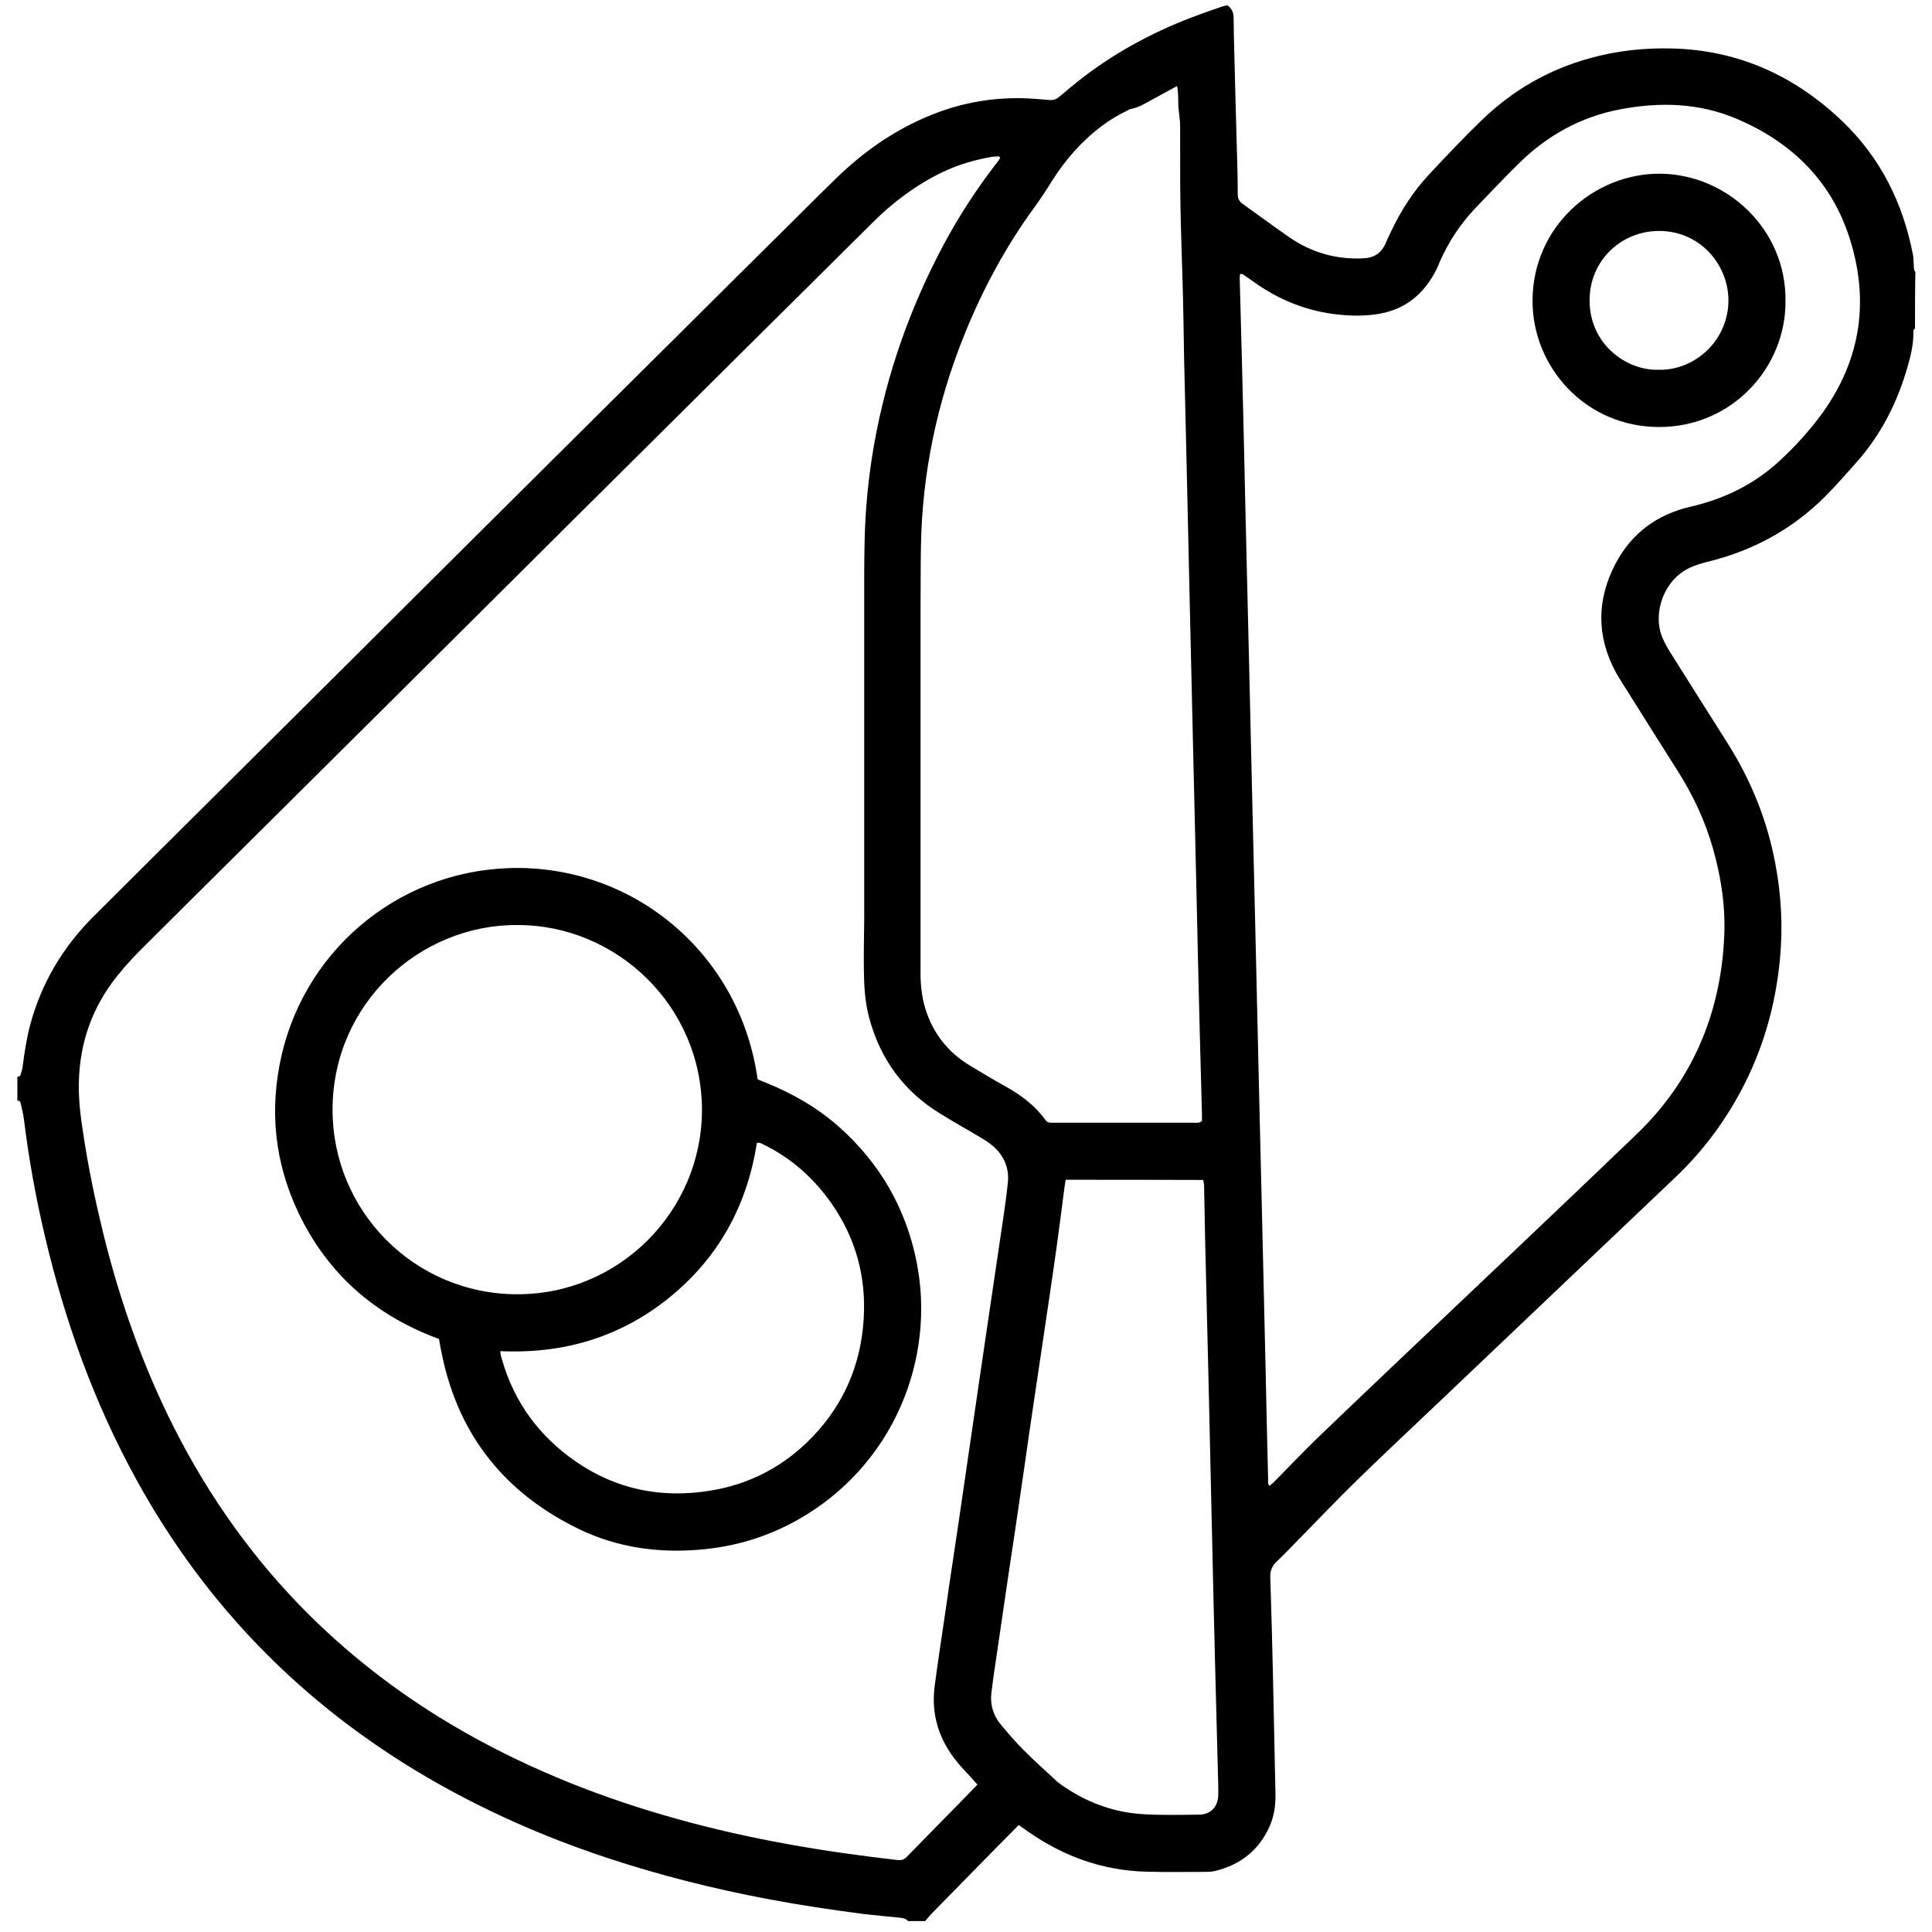 <?xml version="1.0" encoding="utf-8"?>
<!-- Generator: Adobe Illustrator 24.1.3, SVG Export Plug-In . SVG Version: 6.00 Build 0)  -->
<svg version="1.1" id="Calque_1" xmlns="http://www.w3.org/2000/svg" xmlns:xlink="http://www.w3.org/1999/xlink" x="0px" y="0px"
	 viewBox="0 0 1080 1080" style="enable-background:new 0 0 1080 1080;" xml:space="preserve">
<g>
	<path d="M1070.5,183.6c-1,0.6-0.9,1.6-0.9,2.6c0,6.1-1.3,12.1-3,17.9c-5.7,20.4-15,39-29.3,54.9c-5.6,6.3-11.2,12.7-17.2,18.7
		c-18.4,18.4-40.6,30.3-65.8,36.4c-3.2,0.8-6.5,1.8-9.5,3.2c-14.7,6.6-21.3,25.7-15.4,39.4c1.2,2.8,2.7,5.4,4.3,8
		c10.6,16.9,21.3,33.8,32,50.7c13.2,20.9,22.3,43.4,26.8,67.8c3.3,17.5,4.2,35.2,2.5,53c-2.3,24.1-8.5,47.1-19.3,68.8
		c-9.9,19.8-22.7,37.4-38.7,52.7c-44.7,42.5-89.4,85-134.1,127.5c-15.1,14.3-30.2,28.5-45.1,43c-10.6,10.4-20.9,21.2-31.3,31.8
		c-4.3,4.3-8.4,8.8-12.8,12.9c-2.7,2.5-3.7,5.2-3.6,8.9c0.6,18.4,1.1,36.7,1.5,55.1c0.5,22,0.9,44.1,1.4,66.1c0.1,6-0.7,11.8-3,17.3
		c-5.9,13.7-16.3,22.1-30.8,25.6c-1.7,0.4-3.5,0.5-5.2,0.5c-10.9,0-21.7,0.2-32.6-0.1c-24.7-0.5-46.9-8.5-67.1-22.7
		c-1.6-1.1-3.1-2.2-4.8-3.4c-4.2,4.3-8.3,8.3-12.3,12.4c-11.9,12.1-23.7,24.2-35.6,36.3c-1.6,1.6-3,3.3-4.4,5c-3.2,0-6.4,0-9.6,0
		c-1.2-1.5-3-1.7-4.7-1.9c-6.8-0.7-13.7-1.3-20.5-2.1c-17.6-2.3-35.1-4.9-52.6-8.2c-30.8-5.8-61.1-13.4-90.9-23.3
		c-35-11.6-68.5-26.4-100.4-45c-69.2-40.5-123.4-95.7-162.1-166c-23.7-43-40.1-88.7-51.3-136.4c-5.1-21.5-9-43.2-11.7-65.1
		c-0.4-3.2-1.2-6.3-1.9-9.4c-0.2-0.9-0.8-1.3-1.8-1.2c0-4.5,0-9,0-13.4c0.6-0.2,1.5-0.2,1.6-0.5c0.6-1.8,1.2-3.6,1.4-5.5
		c1-7.8,2.2-15.5,4.2-23.1c6.3-23.2,18.1-43.2,35.1-60.2c26.7-26.7,53.5-53.2,80.2-79.8c12.5-12.4,24.9-24.8,37.4-37.2
		c22.8-22.7,45.6-45.3,68.3-68c24-23.9,48.1-47.8,72.1-71.7c24.6-24.4,49.2-48.9,73.8-73.3c18.6-18.5,37.2-37,55.8-55.4
		c9.2-9.1,18.3-18.3,27.6-27.3c16.8-16.4,35.8-29.3,58-37.4c14.9-5.4,30.3-7.9,46.1-7.6c5.1,0.1,10.2,0.6,15.3,1
		c2.1,0.2,3.7-0.3,5.3-1.6c4.6-3.9,9.3-7.8,14.1-11.5c19.6-14.9,41.2-26.2,64.3-34.6c4.1-1.5,8.1-2.9,12.2-4.3
		c1.2-0.4,2.4-0.7,3.5-1c2.7,1.8,3.6,4.3,3.6,7.2c0.1,5.4,0.1,10.9,0.3,16.3c0.5,21.2,1.1,42.5,1.7,63.7c0.2,6.2,0.3,12.5,0.3,18.7
		c0,2.3,0.9,3.8,2.8,5.2c8.7,6.2,17.3,12.6,26.1,18.7c12.5,8.6,26.4,12.5,41.6,11.7c5.8-0.3,9.6-2.9,12-8c1.1-2.5,2.2-5,3.4-7.4
		c5.5-11.5,12.3-22.1,21-31.4c9.7-10.4,19.5-20.8,29.7-30.6c17.1-16.5,37.1-28.1,60.1-34.4c15-4.2,30.4-5.9,46-5.5
		c37.2,0.9,68.8,15.3,95.5,40.9c21.3,20.5,33.8,45.8,39.3,74.7c0.3,1.7,0.2,3.5,0.4,5.2c0.1,1.4-0.2,2.9,0.9,4.1
		C1070.5,162.5,1070.5,173,1070.5,183.6z M546.4,997.6c-1.4-1.5-2.4-2.7-3.5-3.9c-2.7-3-5.5-5.8-8-8.9
		c-10.1-12.4-14.5-26.5-12.4-42.4c1.7-13,3.7-25.9,5.6-38.9c1.7-12,3.5-24,5.3-36c1.8-12,3.6-24,5.3-36c1.7-11.9,3.5-23.7,5.2-35.6
		s3.5-23.7,5.2-35.6c2.1-14.2,4.2-28.4,6.3-42.7c1.8-12.2,3.6-24.3,5.4-36.5c1-6.6,1.9-13.3,2.6-20c0.8-7.8-1.9-14.5-7.6-19.8
		c-2-1.8-4.2-3.4-6.6-4.8c-7.8-4.7-15.8-9.1-23.5-13.9c-20.3-12.4-33.5-30.3-39.7-53.2c-2.5-9-3-18.3-3.1-27.6
		c-0.1-9.3,0.1-18.5,0.2-27.8c0-64.6,0-129.2,0-193.8c0-5.4,0.1-10.9,0.2-16.3c0.3-18.6,2.1-37,5.3-55.3
		c7-39.5,20.2-76.9,39.1-112.2c8.4-15.7,18.1-30.5,28.9-44.6c0.9-1.2,2.1-2.3,2.5-3.9c-0.5-0.2-0.7-0.5-1-0.5
		c-1.3,0.1-2.6,0.1-3.8,0.3c-9.8,1.7-19.2,4.5-28.2,8.9c-14.5,7.1-27.2,16.7-38.6,28.1c-21.5,21.4-43.1,42.8-64.7,64.2
		c-25.4,25.2-50.8,50.5-76.2,75.7c-17.6,17.5-35.2,34.9-52.7,52.4c-25.3,25.1-50.5,50.3-75.8,75.4c-9.5,9.5-19.1,18.9-28.6,28.4
		c-35.8,35.6-71.7,71.2-107.5,106.8c-5.7,5.6-11.2,11.4-16.2,17.6c-13.9,17.2-21.1,37-21.7,59.2c-0.3,9.8,0.9,19.5,2.4,29.1
		c2.8,18.8,6.7,37.4,11.2,55.9c9.3,37.7,22.1,74.1,39.6,108.7c19.7,38.8,44.5,73.8,75.4,104.5c25.9,25.7,54.8,47.4,86.6,65.5
		c37.8,21.5,78,37.3,119.9,48.9c40.3,11.2,81.3,18.1,122.8,22.8c2.1,0.2,3.6-0.4,5-1.9c9.8-10.1,19.7-20.1,29.5-30.1
		C539.6,1004.6,542.8,1001.3,546.4,997.6z M709.7,830.6c0.9-0.8,1.9-1.5,2.7-2.4c7.9-8,15.6-16.1,23.6-23.9
		c15.9-15.3,31.9-30.5,47.9-45.7c43.6-41.4,87.3-82.6,130.7-124.3c31.1-29.8,47-66.8,49.2-109.7c0.9-16.9-1.5-33.5-6.1-49.8
		c-4.4-15.7-11.2-30.2-19.9-43.9c-9.3-14.6-18.4-29.2-27.6-43.8c-2.3-3.7-4.7-7.3-6.8-11c-11.1-20.4-10.9-41.1-0.1-61.4
		c8.9-16.7,23.1-27.1,41.5-31.4c18.8-4.3,35.6-12.4,49.8-25.5c8.8-8.1,16.9-17,24-26.7c22-30.5,26.6-64,14.9-99.3
		c-10.4-31.4-32.6-52.6-62.7-65.4c-21-8.9-42.9-9.5-65-5.3c-22.2,4.2-41.1,14.7-57,30.5c-8.3,8.2-16.4,16.7-24.4,25.1
		c-8.2,8.7-14.6,18.5-19.5,29.5c-0.6,1.5-1.2,3-1.9,4.4c-6.8,13.6-17.3,22.4-32.5,24.9c-8.4,1.4-16.9,1.1-25.3,0
		c-15.6-2.1-29.9-7.9-42.9-16.9c-2.2-1.5-4.4-3.2-6.7-4.7c-0.6-0.4-1.2-1.1-2.4-0.6c-0.1,0.6-0.2,1.4-0.2,2.1
		c0.4,16.1,0.9,32.3,1.3,48.4c0.7,27,1.3,54,1.9,81c0.6,26.5,1.3,53.1,1.9,79.6c0.6,27.3,1.3,54.7,1.9,82
		c0.6,26.7,1.3,53.4,1.9,80.1c0.6,27.5,1.3,55,1.9,82.5c0.6,26.5,1.3,53.1,1.9,79.6c0.6,27.3,1.3,54.7,1.9,82
		c0.4,18.9,0.8,37.7,1.3,56.6C708.9,828.2,708.5,829.4,709.7,830.6z M658,48.1c-5.1,2.8-9.5,5.2-14,7.6c-3.8,2.1-7.4,4.4-11.8,5.2
		c-0.8,0.1-1.5,0.6-2.2,1c-4.9,2.4-9.6,5.1-13.9,8.4c-11.4,8.5-20.6,19-28.2,31.1c-3,4.9-6.2,9.7-9.6,14.4
		c-16,21.9-28.8,45.6-39,70.8c-15.5,38.3-23.9,78.1-24.5,119.5c-0.2,11-0.1,22.1-0.2,33.1c0,66.7,0,133.3,0,200
		c0,3.7-0.1,7.4,0.2,11c0.3,3.6,0.8,7.3,1.7,10.9c3.9,14.9,12.4,26.5,25.6,34.5c6.6,4,13.1,7.9,19.8,11.6
		c8.6,4.8,16.4,10.5,22.3,18.6c0.1,0.1,0.2,0.2,0.3,0.4c0.7,1,1.7,1.4,2.9,1.4c1.3,0,2.6,0,3.8,0c16.5,0,32.9,0,49.4,0
		c8.8,0,17.6,0,26.4,0c1.6,0,3.2,0.4,4.9-0.9c0-1.2,0-2.7,0-4.1c-0.4-16.1-0.9-32.3-1.3-48.4c-0.7-27.2-1.3-54.3-1.9-81.5
		c-0.6-27-1.3-54-1.9-81c-0.6-27.3-1.3-54.6-1.9-82c-0.5-20.9-0.9-41.9-1.4-62.8c-0.5-22.5-1.1-45.1-1.6-67.6
		c-0.2-11-0.3-22.1-0.6-33.1c-0.4-16.8-1.1-33.5-1.4-50.3c-0.3-15.2-0.1-30.4-0.2-45.6c0-1.4-0.1-2.9-0.3-4.3
		c-0.2-2.2-0.5-4.4-0.7-6.6C658.6,55.9,658.8,52.3,658,48.1z M595.7,659.5c-0.3,1.8-0.5,3.2-0.7,4.6c-1.5,11.4-2.9,22.8-4.5,34.2
		c-2,14.4-4.2,28.8-6.3,43.1c-2.1,13.9-4.1,27.8-6.2,41.7c-1.8,12.2-3.6,24.3-5.3,36.5c-1.7,11.9-3.5,23.7-5.2,35.6
		c-1.8,11.9-3.6,23.7-5.3,35.5c-1.8,12.5-3.7,25-5.5,37.5c-0.9,6-1.8,12-2.5,18c-0.8,6.7,1,12.7,5.3,17.9c4.1,4.9,8.3,9.8,12.8,14.3
		c6,6,12.3,11.6,18.5,17.4c0.6,0.5,1.2,1,1.9,1.5c13.7,9.8,28.9,15.7,45.7,16.8c10.7,0.7,21.4,0.4,32.1,0.3
		c6.3-0.1,10.3-4.4,10.5-10.8c0.1-1.9,0-3.8,0-5.8c-0.5-20.4-1.1-40.9-1.6-61.3c-0.7-26.7-1.3-53.4-1.9-80
		c-0.6-25.1-1.1-50.2-1.7-75.2c-0.7-29.1-1.4-58.2-2.1-87.2c-0.2-10.4-0.4-20.8-0.6-31.2c0-1.1-0.3-2.1-0.5-3.3
		C646.9,659.5,621.5,659.5,595.7,659.5z"/>
	<path d="M245.4,748.5c-35.6-13.1-62-36.1-78.4-70.2c-13.6-28.5-16.6-58.1-9.5-88.8c14.3-61.2,69-104.9,133-104.3
		c66.4,0.7,123.5,49.5,133,118.1c1.2,0.5,2.5,1.1,3.8,1.6c15.3,6.1,29.4,14.1,41.7,25c22.7,20.2,37.3,45.3,43.3,75.1
		c11,53.9-12.3,114.4-66.9,144.9c-16,8.9-33.1,14.2-51.3,16.1c-24.5,2.5-48.3-0.5-70.6-11.3c-40.7-19.8-66.7-51.6-76.2-96.3
		C246.6,755.2,246,752.1,245.4,748.5z M289.3,517.1c-54.6-0.4-103.2,43.9-103.4,102.9c-0.2,56.5,45.2,103.2,102.8,103.5
		c57.6,0.3,103.5-46.6,103.7-102.7C392.5,562.2,344.5,517,289.3,517.1z M279.7,755.3c0.1,1.2,0.1,1.6,0.2,2.1
		c0.3,1.1,0.5,2.2,0.9,3.2c6.9,23.7,20.8,42.3,40.9,56.3c22.8,15.8,48.1,20.8,75.3,16.4c22.3-3.6,41.4-13.7,57.1-30
		c17.6-18.3,27.1-40.4,28.7-65.8c1.5-23.7-4.4-45.3-18-64.8c-9.9-14.1-22.4-25.3-38-32.9c-1.1-0.5-2.1-1.3-3.7-0.9
		c-5.4,34.7-21.2,63.8-48.5,86.1C347.1,747.4,315.3,756.9,279.7,755.3z"/>
	<path d="M998.1,168.1c0.4,37.1-29.7,70.7-70.8,70.6c-40.9-0.1-70.8-33.4-70.6-70.9c0.2-41,34.2-71,71.5-70.7
		C965.4,97.5,998.5,128.1,998.1,168.1z M927.2,206.7c20.2,0.5,39-16.4,39-38.8c0-19.6-15.5-38.7-38.6-38.8
		c-21.2-0.1-39.1,16.5-39,38.9C888.6,192.6,909.4,207.3,927.2,206.7z"/>
</g>
</svg>
